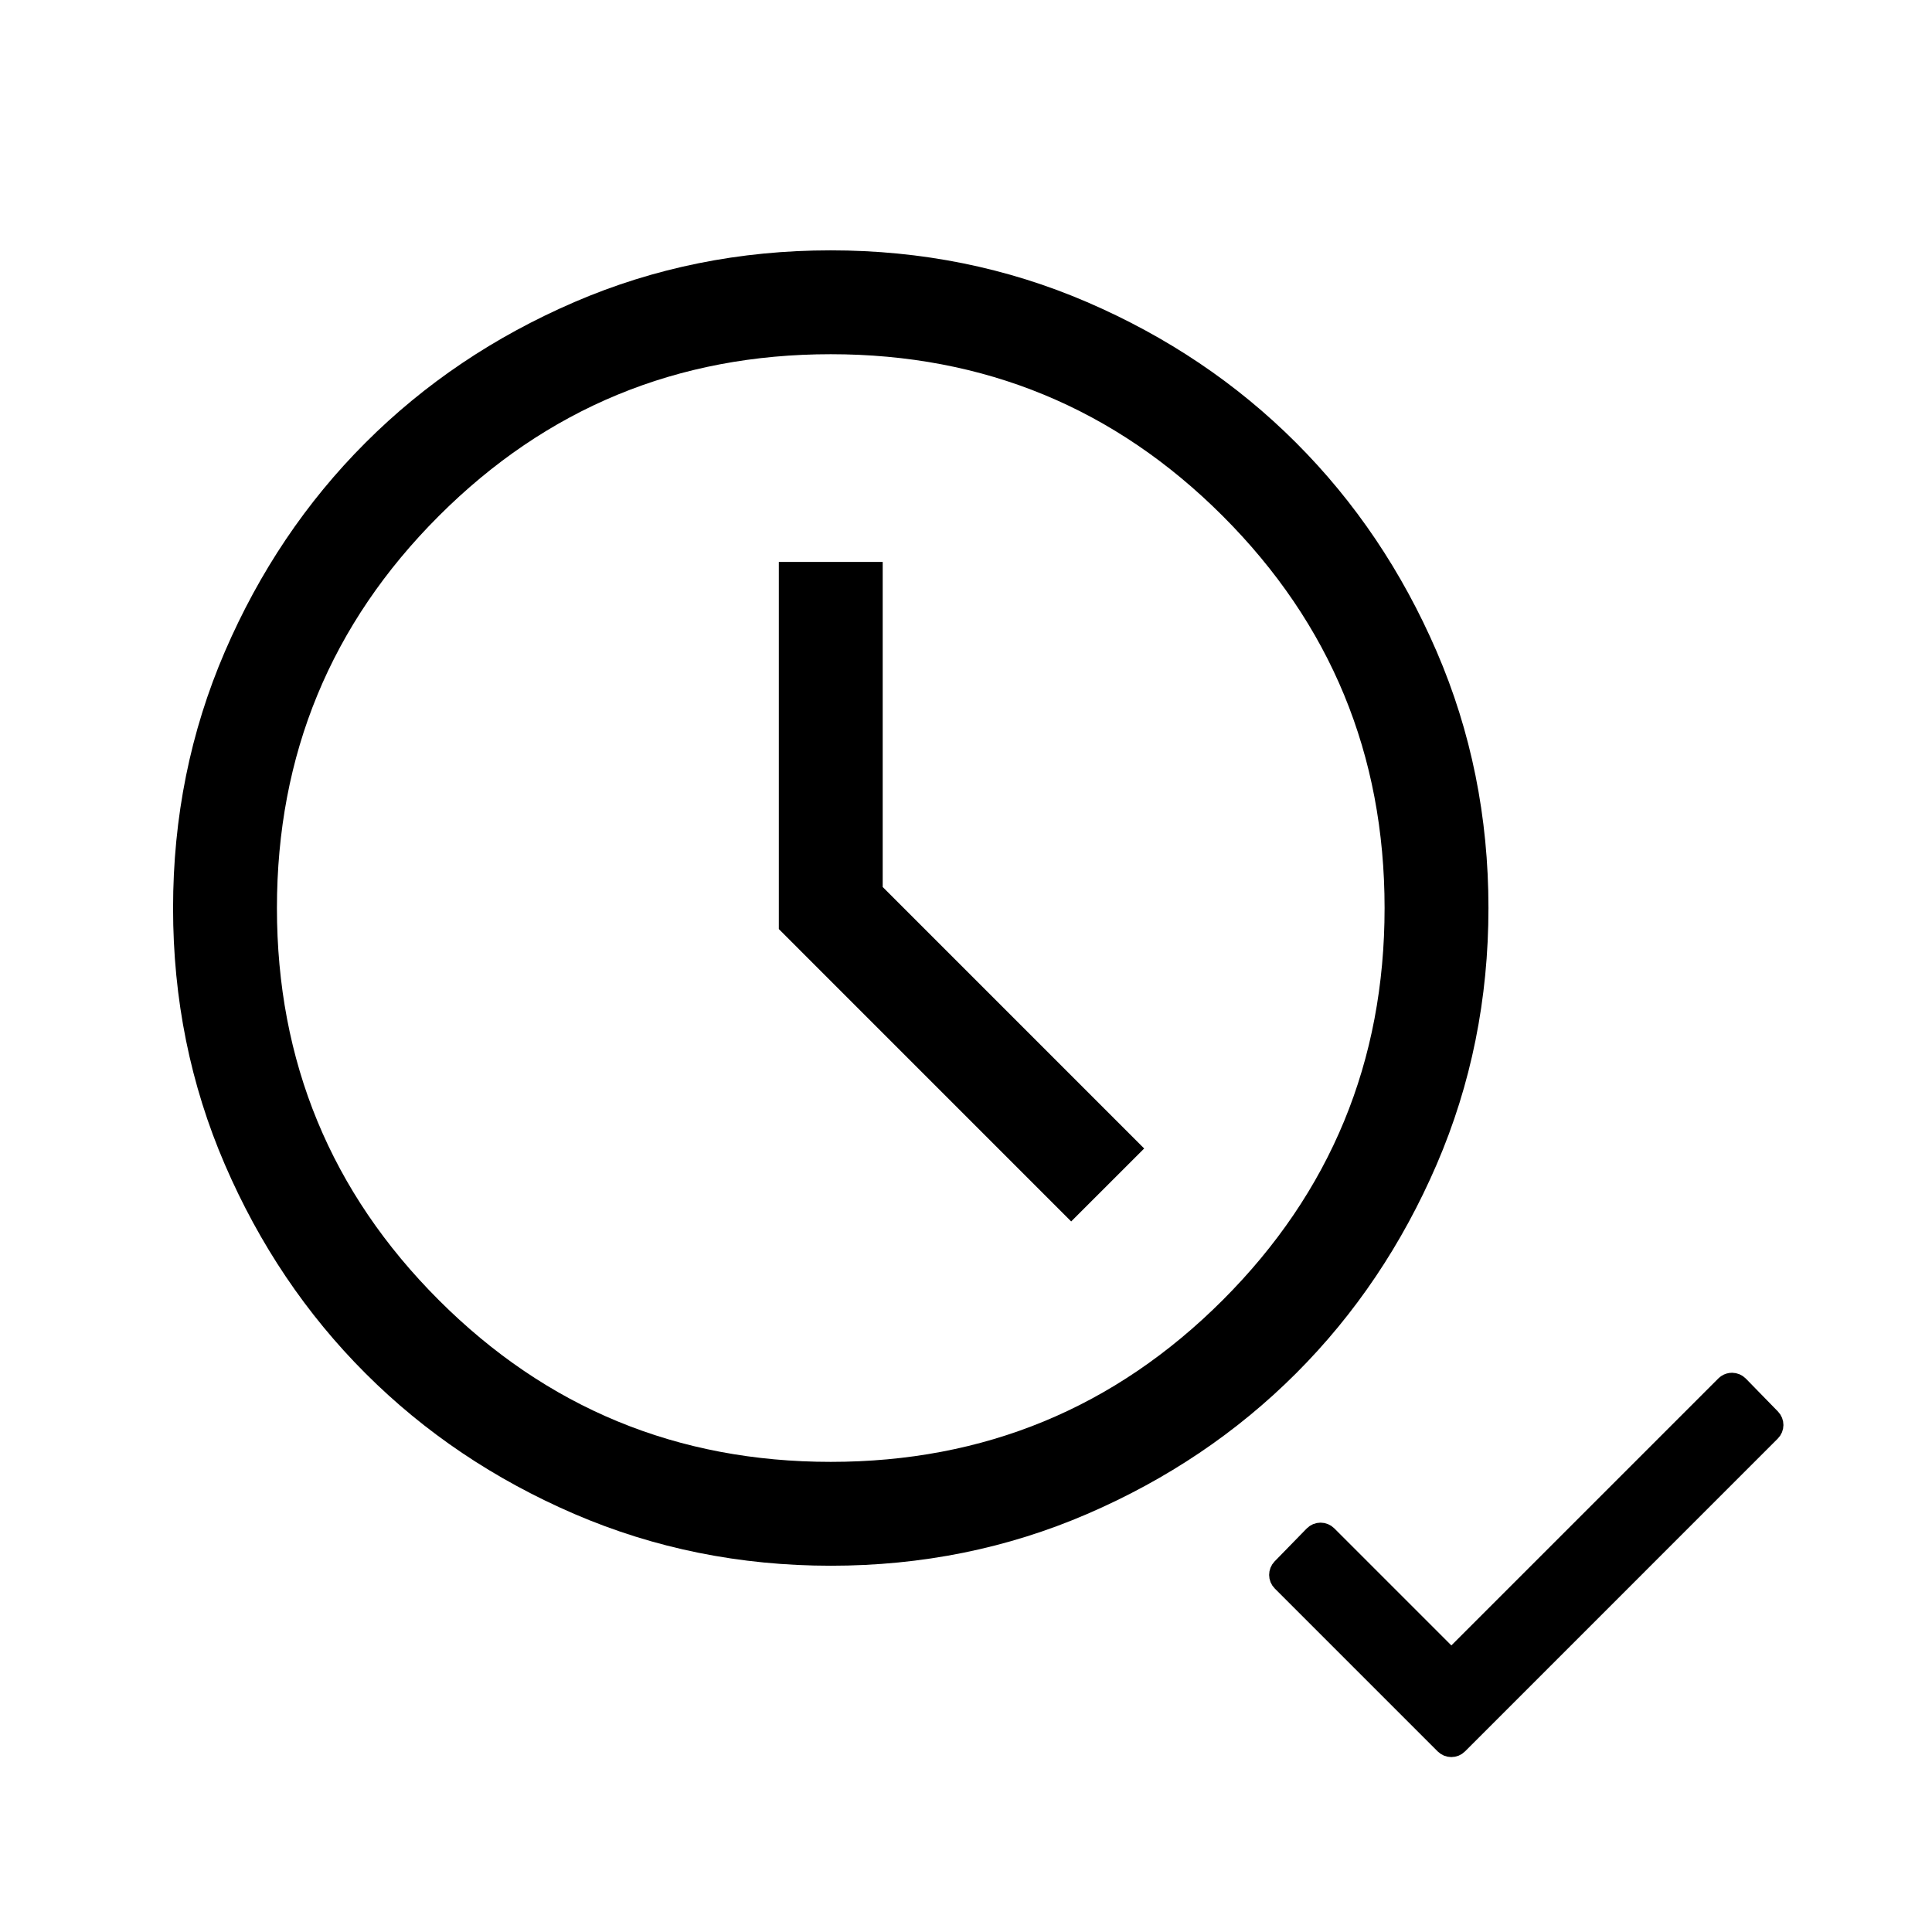 <svg width="50" height="50" viewBox="0 0 50 50" fill="none" xmlns="http://www.w3.org/2000/svg">
<path d="M27.722 31.611L29.611 29.723L22.844 22.955V14.542H20.156V24.044L27.722 31.611ZM21.503 40.521C19.149 40.521 16.936 40.074 14.864 39.181C12.793 38.287 10.991 37.075 9.459 35.543C7.927 34.012 6.714 32.211 5.82 30.14C4.926 28.069 4.479 25.857 4.479 23.503C4.479 21.149 4.926 18.936 5.819 16.865C6.713 14.793 7.925 12.991 9.457 11.459C10.988 9.927 12.79 8.714 14.86 7.82C16.931 6.926 19.143 6.479 21.497 6.479C23.851 6.479 26.064 6.926 28.135 7.819C30.207 8.713 32.009 9.925 33.541 11.457C35.073 12.989 36.286 14.79 37.18 16.86C38.074 18.931 38.521 21.143 38.521 23.497C38.521 25.851 38.074 28.064 37.181 30.136C36.287 32.207 35.075 34.009 33.543 35.541C32.011 37.073 30.21 38.286 28.14 39.18C26.069 40.074 23.857 40.521 21.503 40.521ZM21.5 37.833C25.471 37.833 28.853 36.437 31.645 33.645C34.437 30.853 35.833 27.471 35.833 23.5C35.833 19.529 34.437 16.147 31.645 13.355C28.853 10.563 25.471 9.167 21.5 9.167C17.528 9.167 14.147 10.563 11.355 13.355C8.563 16.147 7.167 19.529 7.167 23.5C7.167 27.471 8.563 30.853 11.355 33.645C14.147 36.437 17.528 37.833 21.5 37.833Z" fill="black"/>
<path d="M44.825 35.777C44.892 35.778 44.956 35.804 45.003 35.852L45.834 36.704C45.929 36.802 45.929 36.958 45.832 37.054L37.737 45.15C37.64 45.248 37.481 45.247 37.384 45.15L33.168 40.934C33.071 40.837 33.071 40.681 33.166 40.583L33.997 39.731C34.044 39.684 34.108 39.656 34.175 39.656C34.242 39.656 34.306 39.682 34.353 39.729L37.561 42.937L44.648 35.85L44.686 35.819C44.727 35.792 44.775 35.777 44.825 35.777Z" fill="black" stroke="black" stroke-width="0.5" stroke-linejoin="round"/>
</svg>
